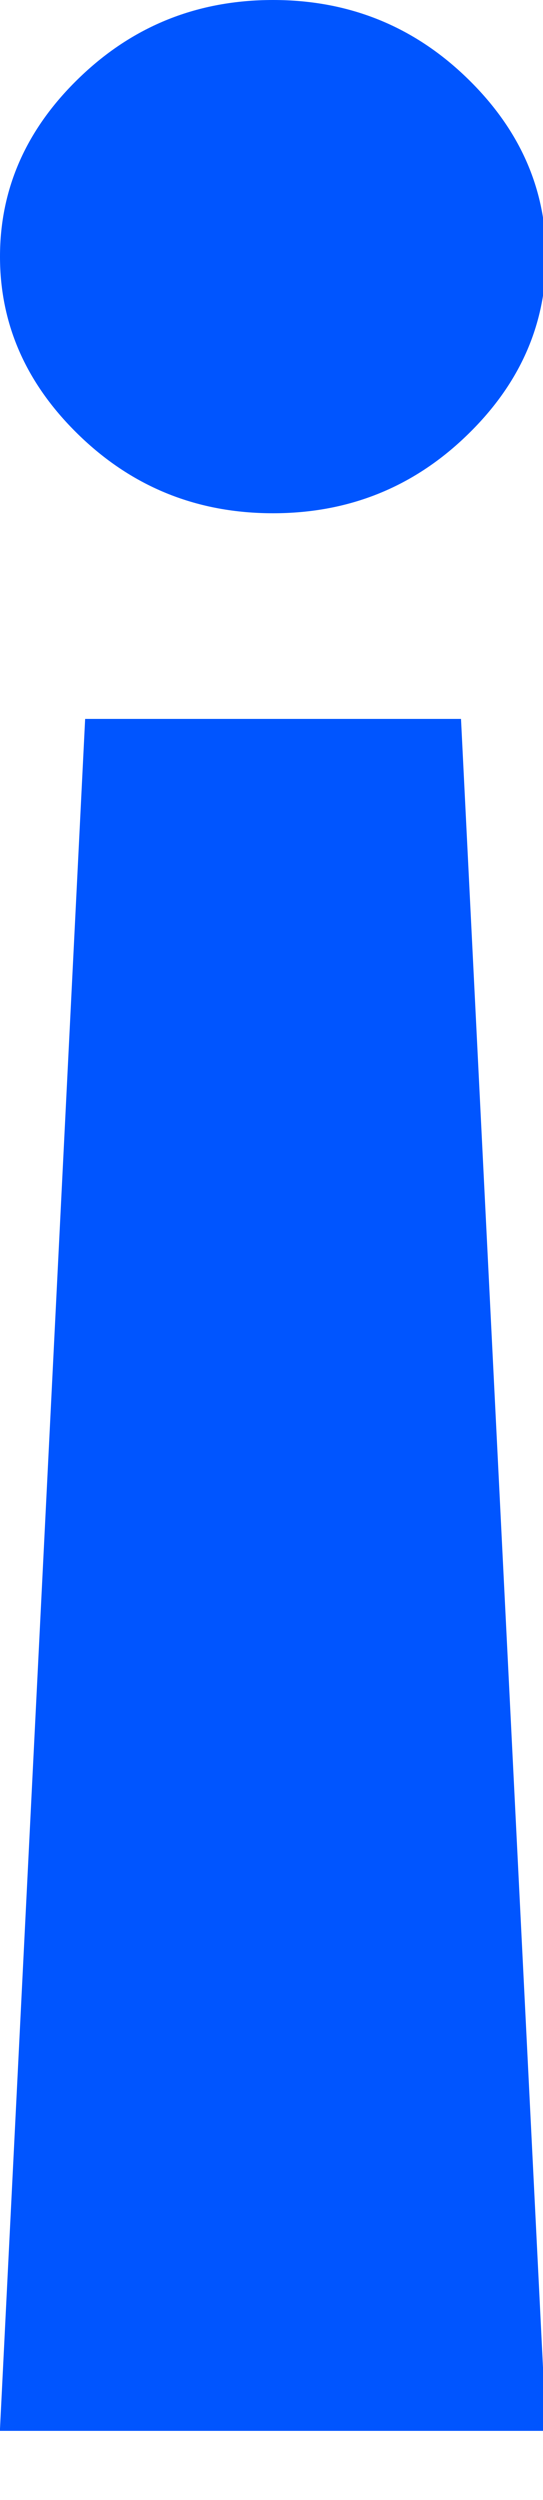 <svg height="23" viewBox="0 0 5 23" width="5" xmlns="http://www.w3.org/2000/svg"><path d="m.784 6.614h3.461l.784 15.75h-5.03zm-.784-4.253c0-.631.246-1.182.738-1.653.492-.472 1.084-.708 1.776-.708s1.284.236 1.776.708c.492.472.738 1.023.738 1.653 0 .631-.246 1.182-.738 1.653-.492.472-1.084.708-1.776.708s-1.284-.236-1.776-.708c-.492-.472-.738-1.023-.738-1.653z" fill="#05f"/></svg>